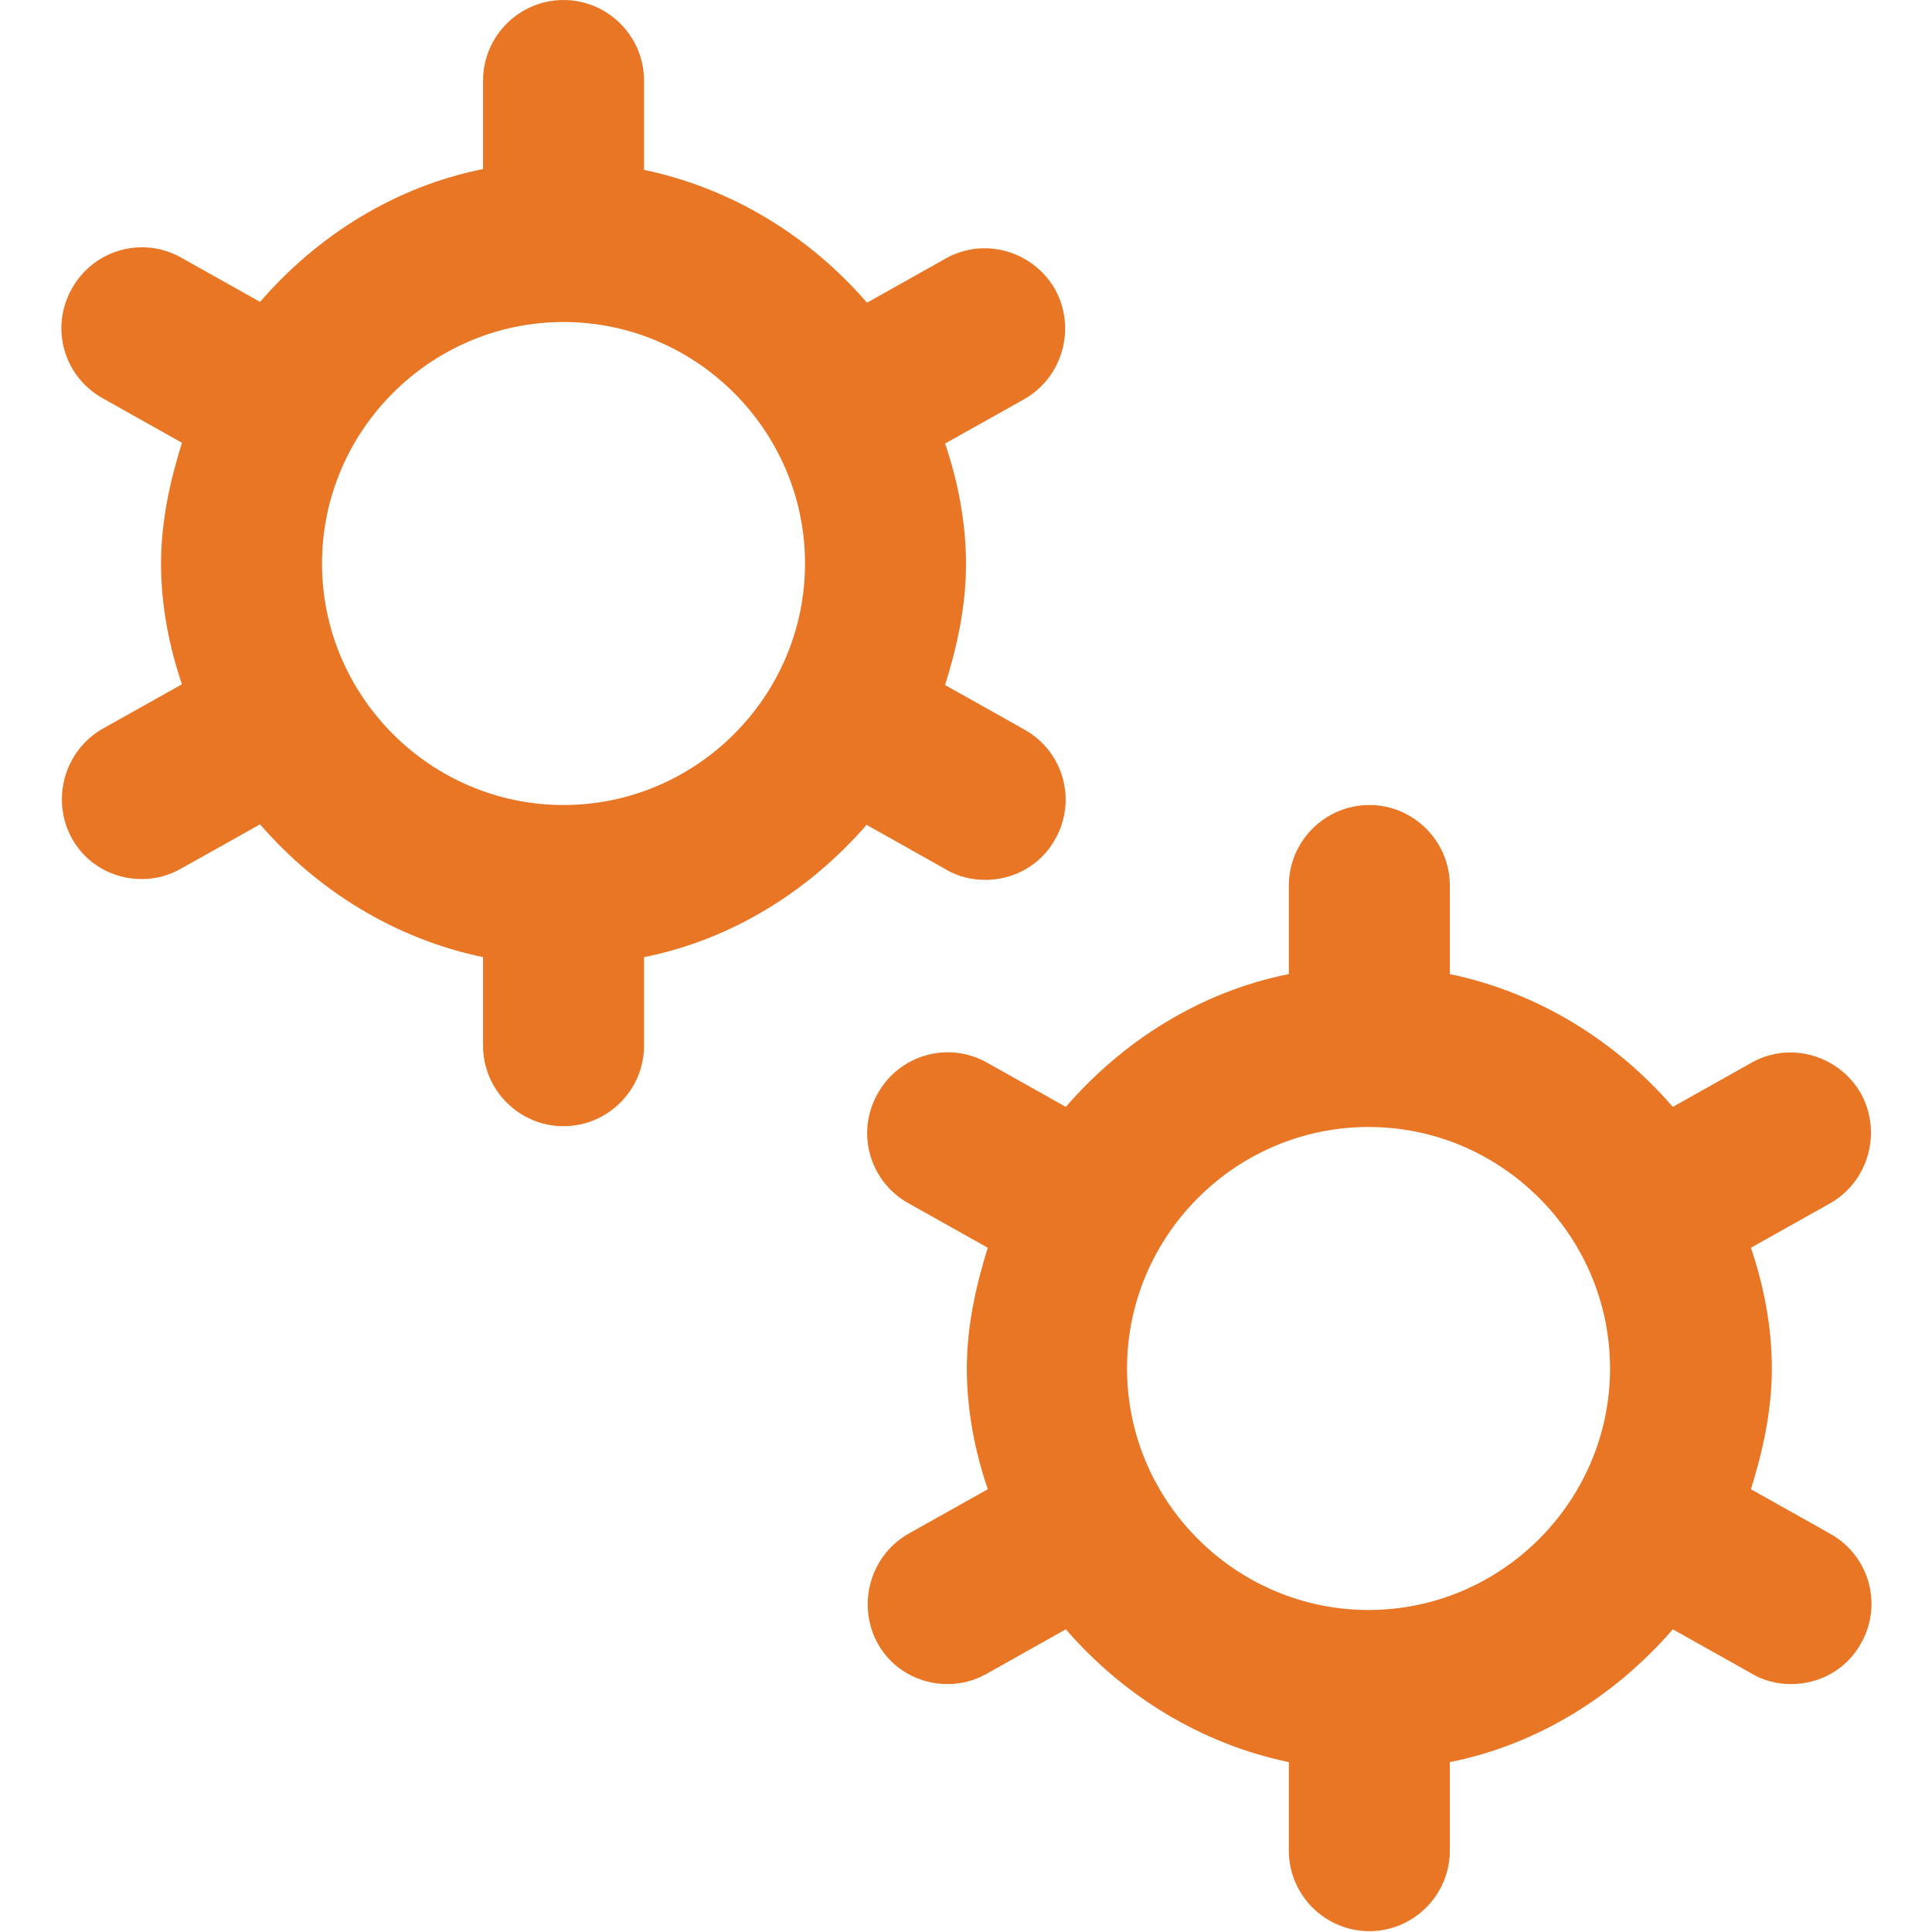<svg xmlns="http://www.w3.org/2000/svg" fill="none" viewBox="0 0 40 40" height="40" width="40">
<g clip-path="url(#clip0_83_4913)">
<path fill="#E97625" d="M37.884 31.75L36.251 30.833C36.501 30.033 36.684 29.2 36.684 28.333C36.684 27.467 36.517 26.617 36.251 25.833L37.884 24.917C38.684 24.467 38.967 23.45 38.534 22.65C38.084 21.85 37.067 21.55 36.267 22L34.634 22.917C33.45 21.55 31.851 20.55 30.017 20.167V18.333C30.017 17.417 29.267 16.667 28.351 16.667C27.434 16.667 26.684 17.417 26.684 18.333V20.167C24.851 20.533 23.25 21.55 22.067 22.917L20.434 22C19.634 21.55 18.617 21.833 18.167 22.65C17.717 23.45 18 24.467 18.817 24.917L20.451 25.833C20.201 26.633 20.017 27.467 20.017 28.333C20.017 29.2 20.184 30.05 20.451 30.833L18.817 31.75C18.017 32.2 17.734 33.217 18.167 34.017C18.467 34.567 19.034 34.867 19.617 34.867C19.9 34.867 20.167 34.8 20.434 34.65L22.067 33.733C23.25 35.1 24.851 36.1 26.684 36.483V38.317C26.684 39.233 27.434 39.983 28.351 39.983C29.267 39.983 30.017 39.233 30.017 38.317V36.483C31.851 36.117 33.45 35.1 34.634 33.733L36.267 34.65C36.517 34.8 36.8 34.867 37.084 34.867C37.667 34.867 38.234 34.567 38.534 34.017C38.984 33.217 38.7 32.2 37.884 31.75ZM28.334 33.333C25.584 33.333 23.334 31.083 23.334 28.333C23.334 25.583 25.584 23.333 28.334 23.333C31.084 23.333 33.334 25.583 33.334 28.333C33.334 31.083 31.084 33.333 28.334 33.333ZM17.951 17.083L19.584 18C19.834 18.15 20.117 18.217 20.4 18.217C20.984 18.217 21.55 17.917 21.85 17.367C22.3 16.567 22.017 15.55 21.201 15.1L19.567 14.183C19.817 13.383 20 12.55 20 11.683C20 10.817 19.834 9.967 19.567 9.183L21.201 8.267C22 7.817 22.284 6.8 21.85 6C21.4 5.2 20.384 4.9 19.584 5.35L17.951 6.267C16.767 4.9 15.167 3.9 13.334 3.517V1.667C13.334 0.75 12.584 0 11.667 0C10.751 0 10.001 0.75 10.001 1.667V3.5C8.167 3.867 6.567 4.883 5.384 6.25L3.75 5.333C2.95 4.883 1.934 5.167 1.484 5.983C1.034 6.783 1.317 7.8 2.134 8.25L3.767 9.167C3.517 9.967 3.334 10.8 3.334 11.667C3.334 12.533 3.5 13.383 3.767 14.167L2.134 15.083C1.334 15.533 1.05 16.55 1.484 17.35C1.784 17.9 2.35 18.2 2.934 18.2C3.217 18.2 3.484 18.133 3.75 17.983L5.384 17.067C6.567 18.433 8.167 19.433 10.001 19.817V21.65C10.001 22.567 10.751 23.317 11.667 23.317C12.584 23.317 13.334 22.567 13.334 21.65V19.817C15.167 19.45 16.767 18.433 17.951 17.067V17.083ZM11.667 16.667C8.917 16.667 6.667 14.417 6.667 11.667C6.667 8.917 8.917 6.667 11.667 6.667C14.417 6.667 16.667 8.917 16.667 11.667C16.667 14.417 14.417 16.667 11.667 16.667Z"></path>
</g>
<defs>
<clipPath id="clip0_83_4913">
<rect fill="white" height="40" width="40"></rect>
</clipPath>
</defs>
</svg>
